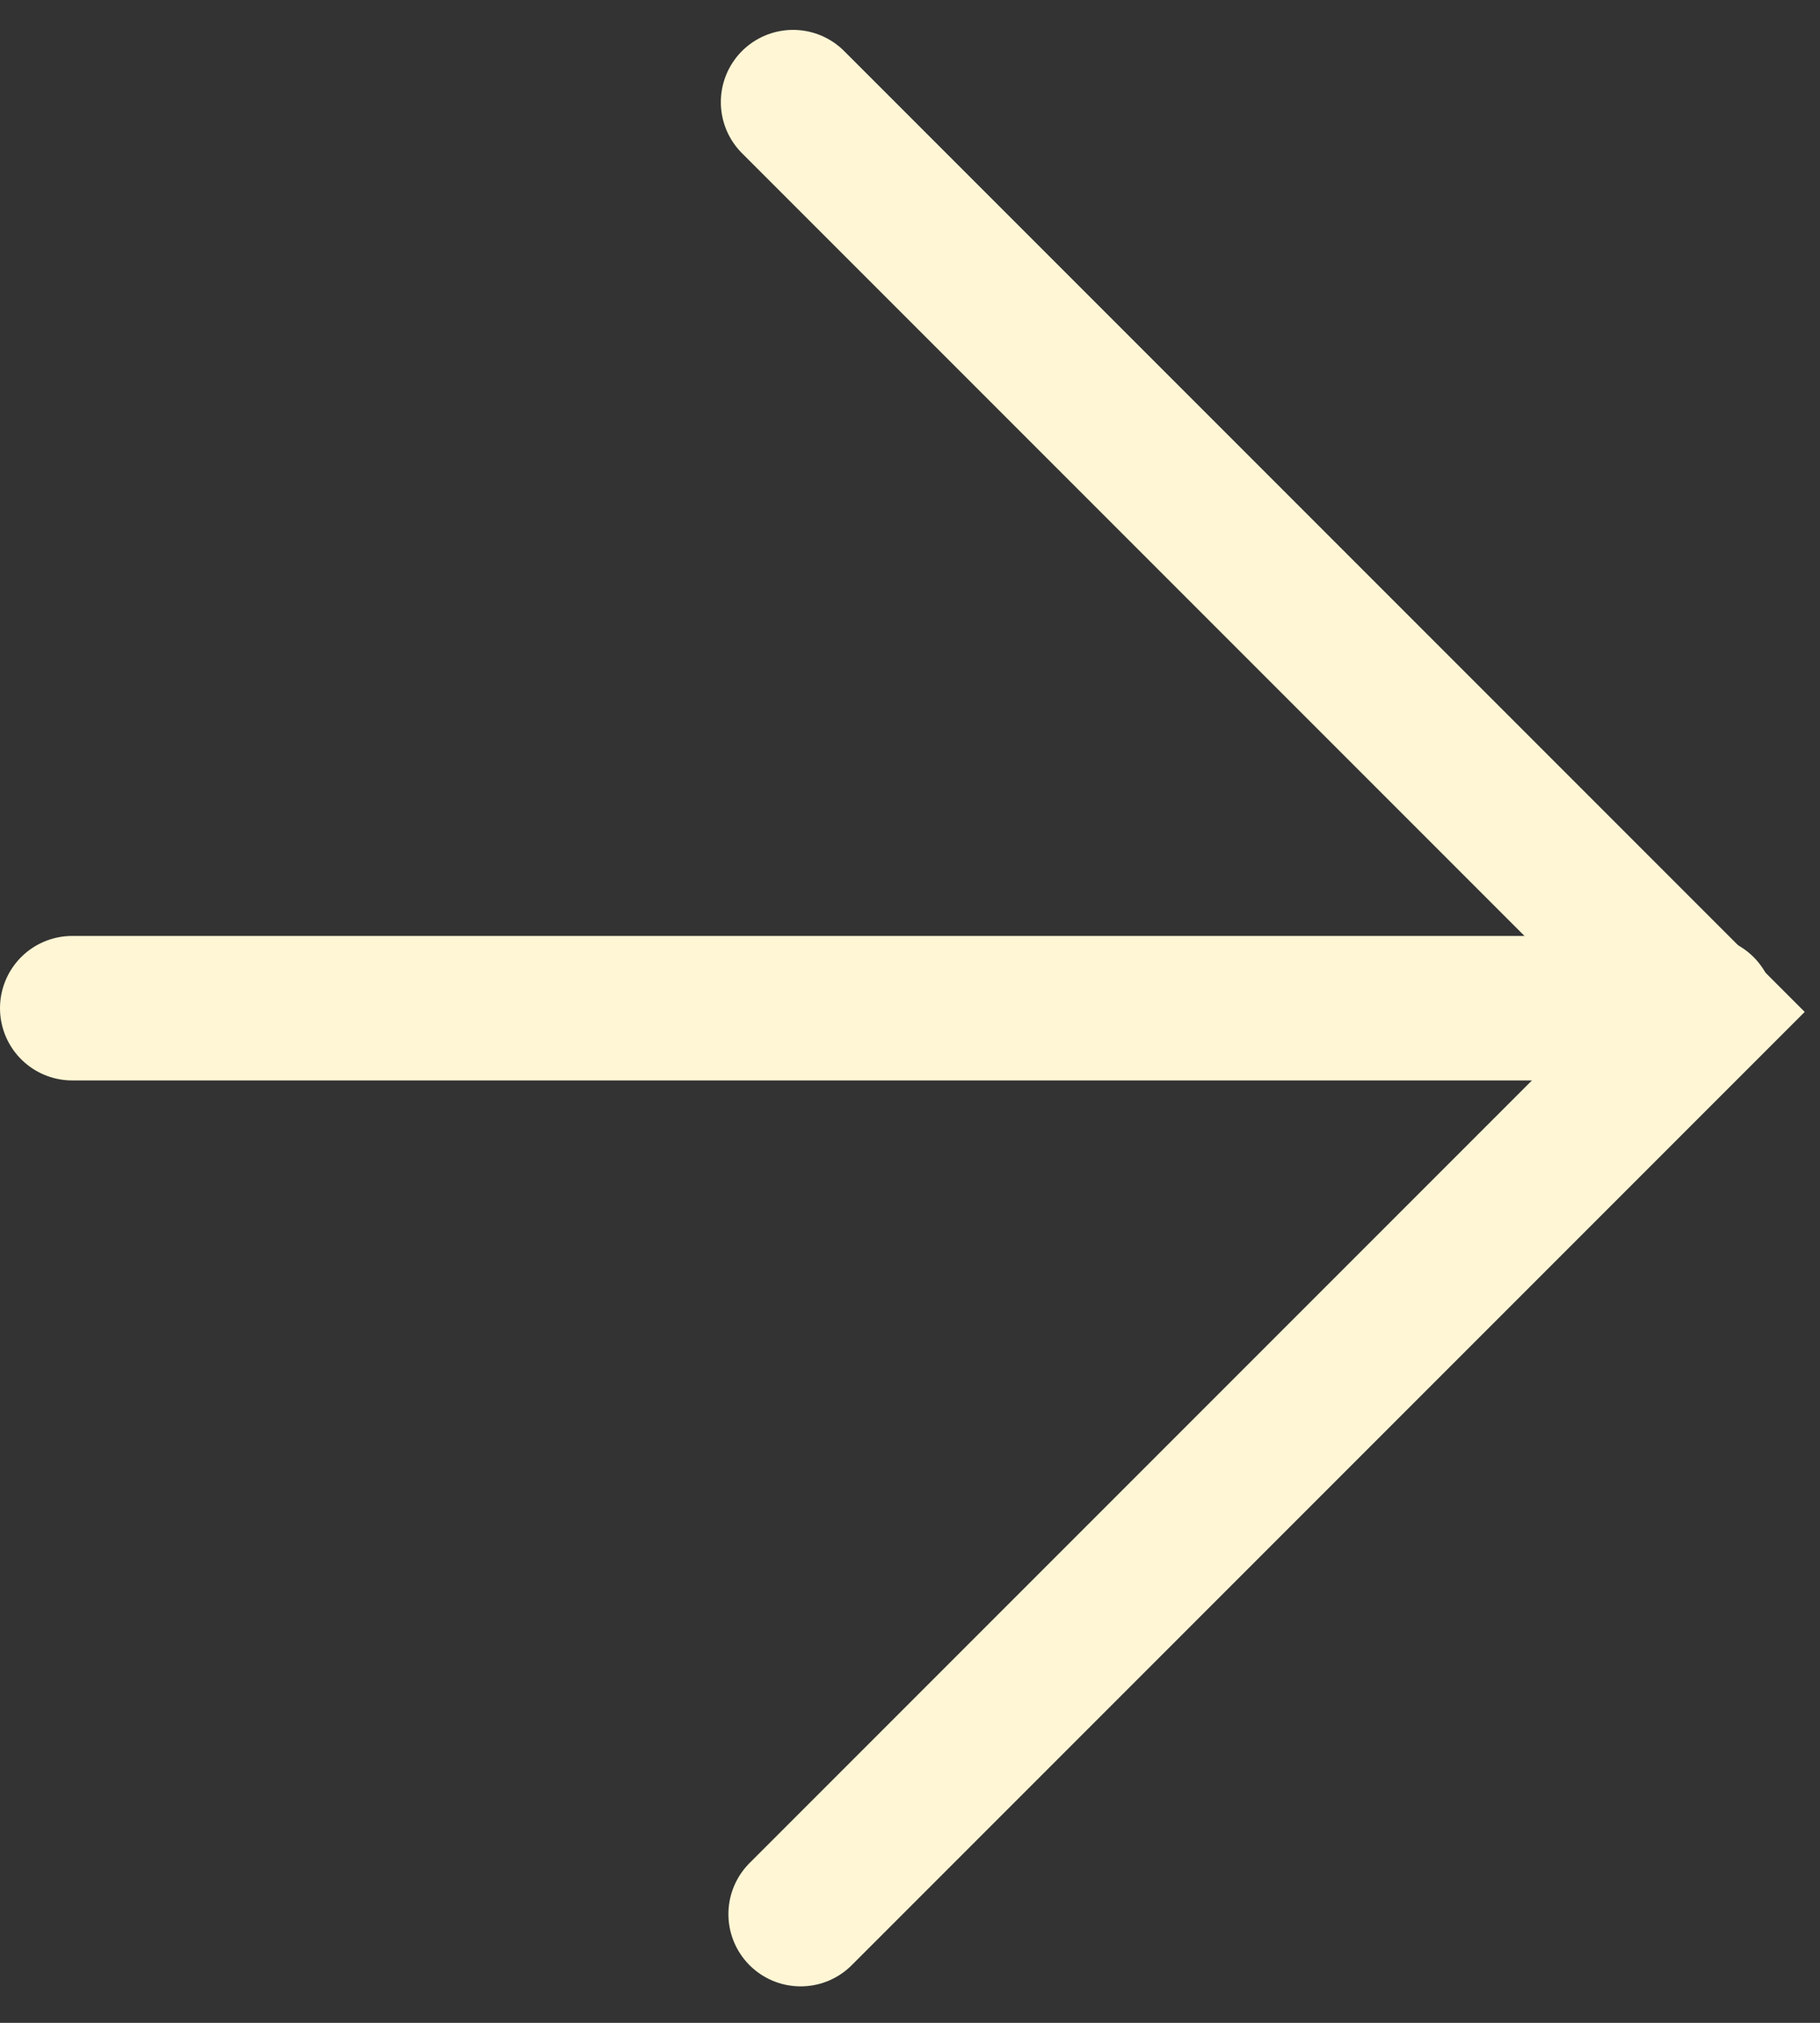 <?xml version="1.0" encoding="UTF-8"?> <svg xmlns="http://www.w3.org/2000/svg" width="63" height="70" viewBox="0 0 63 70" fill="none"><rect x="0" y="0" width="63" height="70" fill="#333333" stroke="none"/><g clip-path="url(#clip0_679_2721)"><path d="M2.5 34.888H58.934" stroke="#FFF6D5" stroke-width="5" stroke-miterlimit="10" stroke-linecap="round"></path><path d="M27.452 3.534L58.935 35.017L27.714 66.238" stroke="#FFF6D5" stroke-width="5" stroke-miterlimit="10" stroke-linecap="round"></path></g><defs><clipPath id="clip0_679_2721"><rect width="62.47" height="69.774" fill="white"></rect></clipPath></defs></svg> 